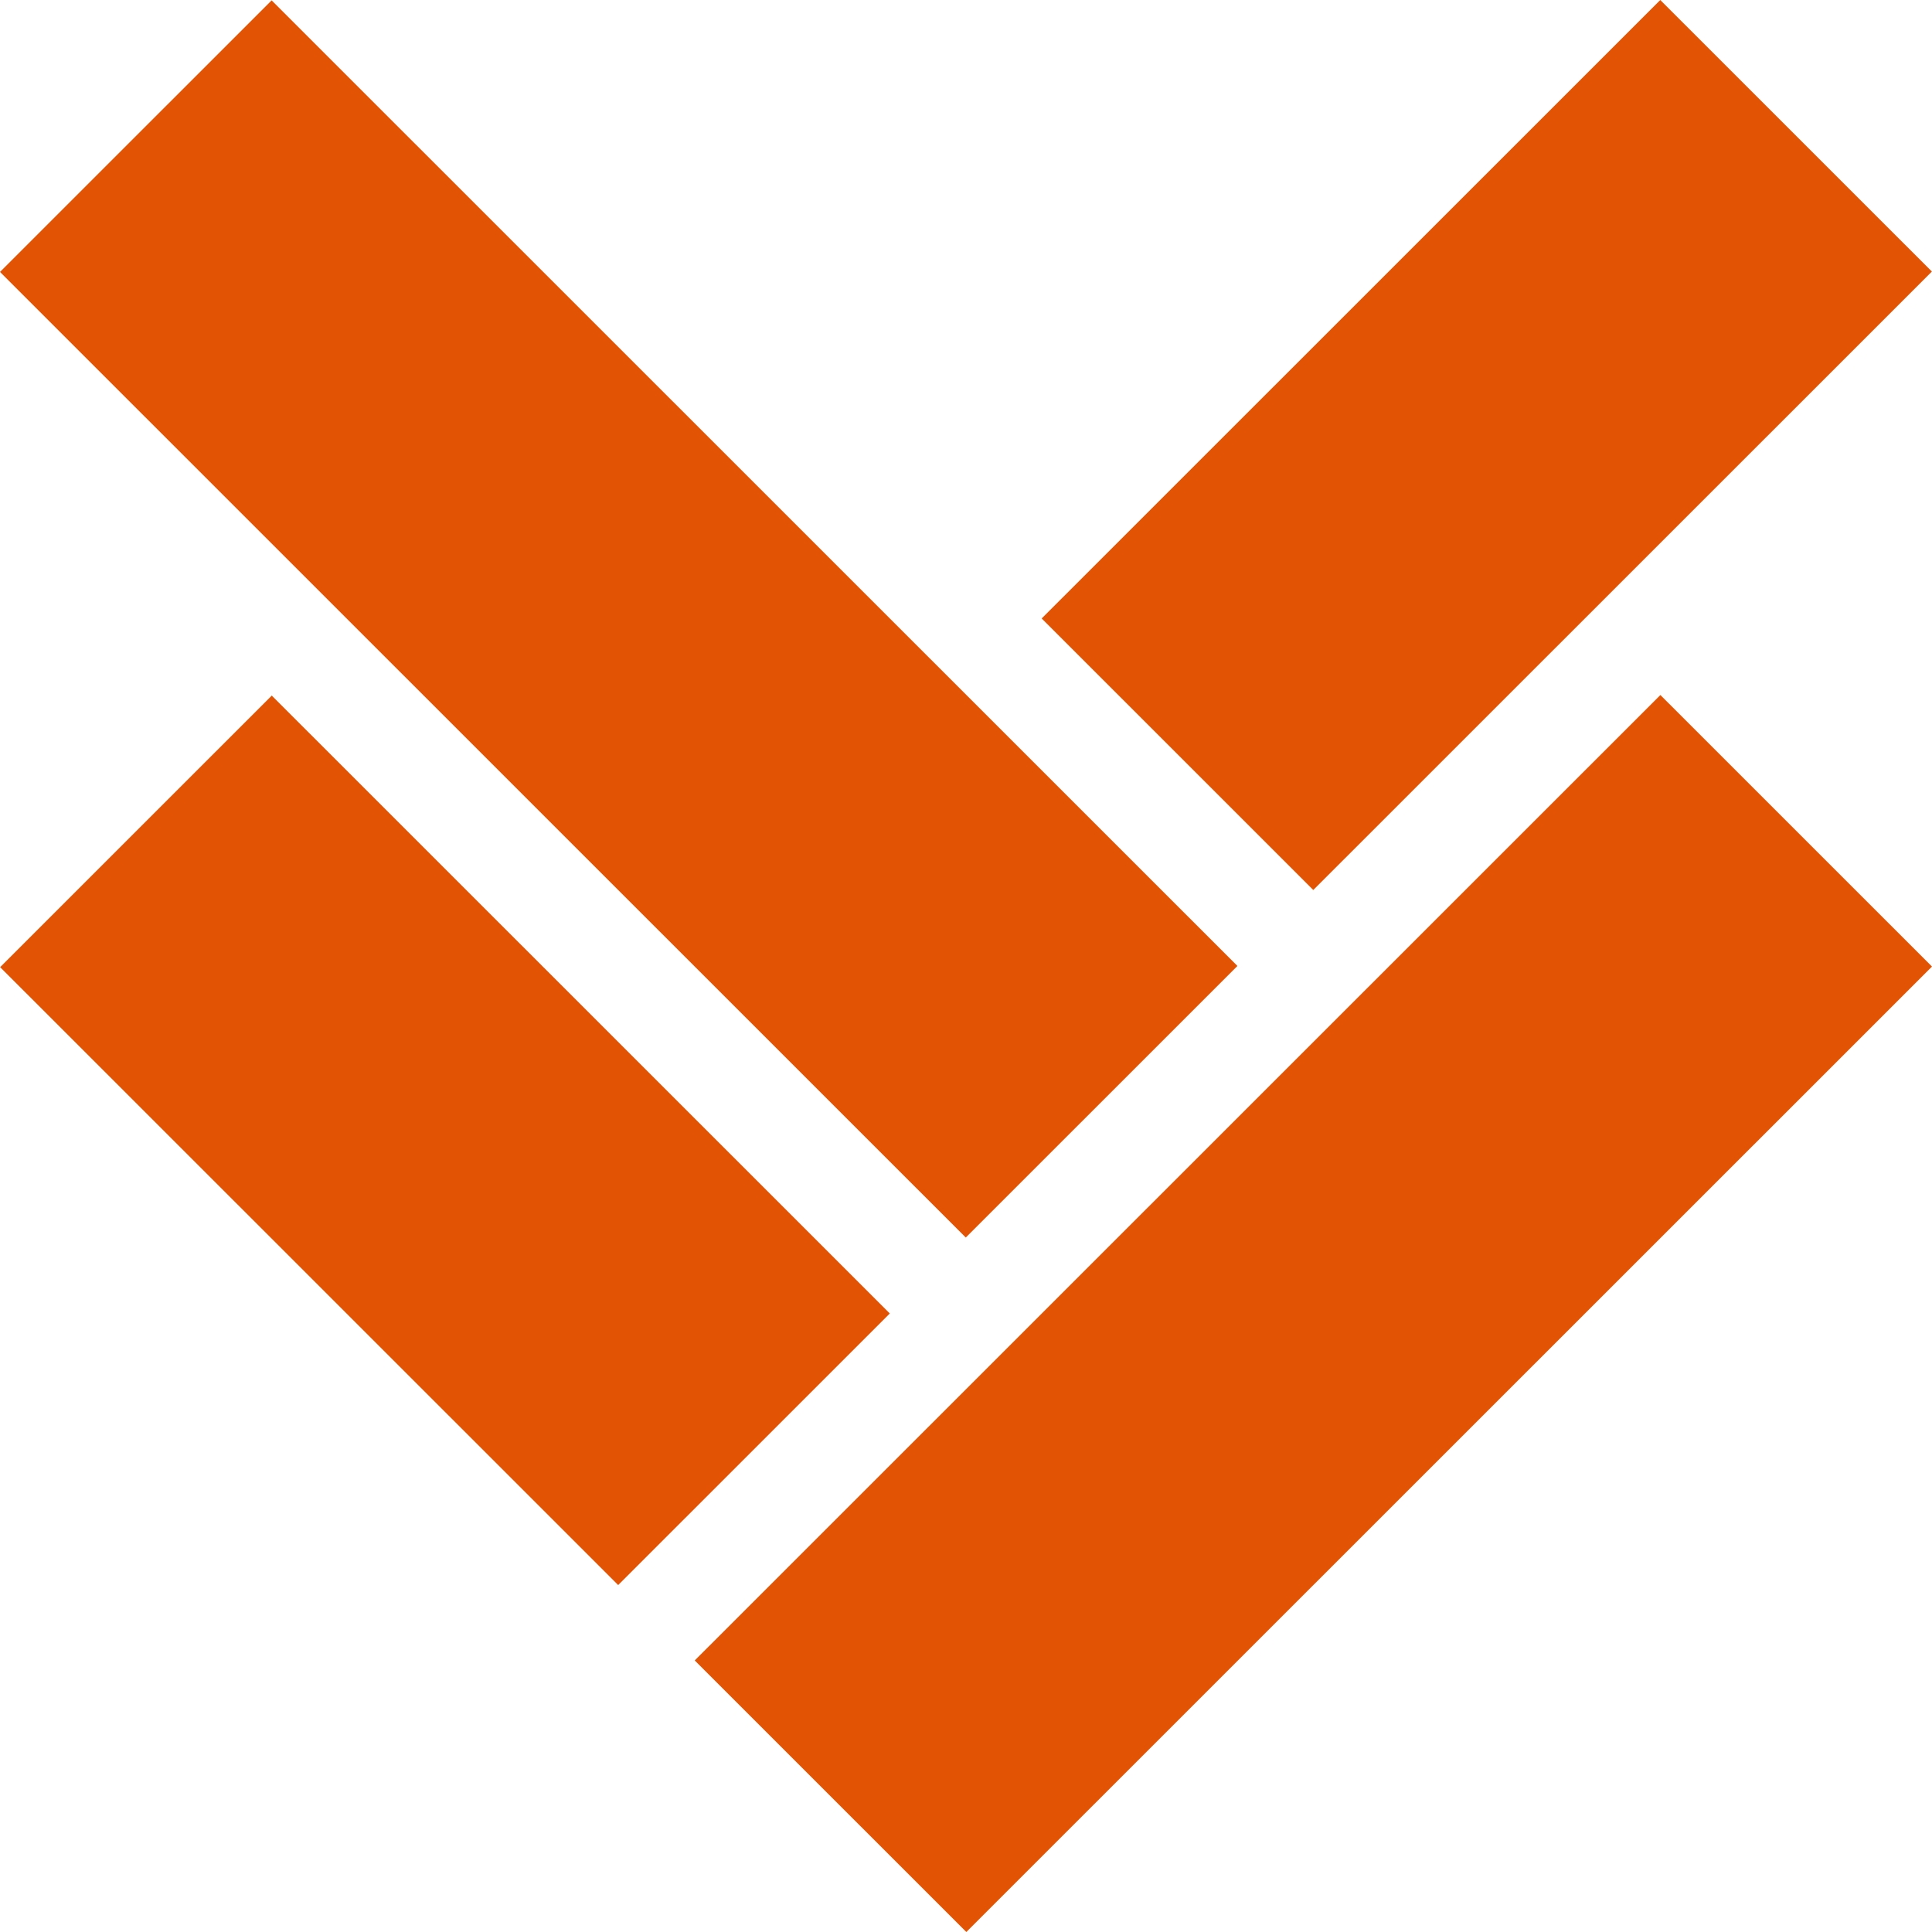 <svg height="180" viewBox="0 0 180 180" width="180" xmlns="http://www.w3.org/2000/svg"><path d="m154.695 64.753 25.305 25.299-89.969 89.948-25.305-25.299zm-129.375.053 57.582 57.568-25.308 25.303-57.582-57.568zm-.012-64.772 89.981 89.963-25.309 25.302-89.981-89.963zm129.376-.034 25.306 25.3-57.634 57.62-25.306-25.3z" fill="#e25404"/></svg>